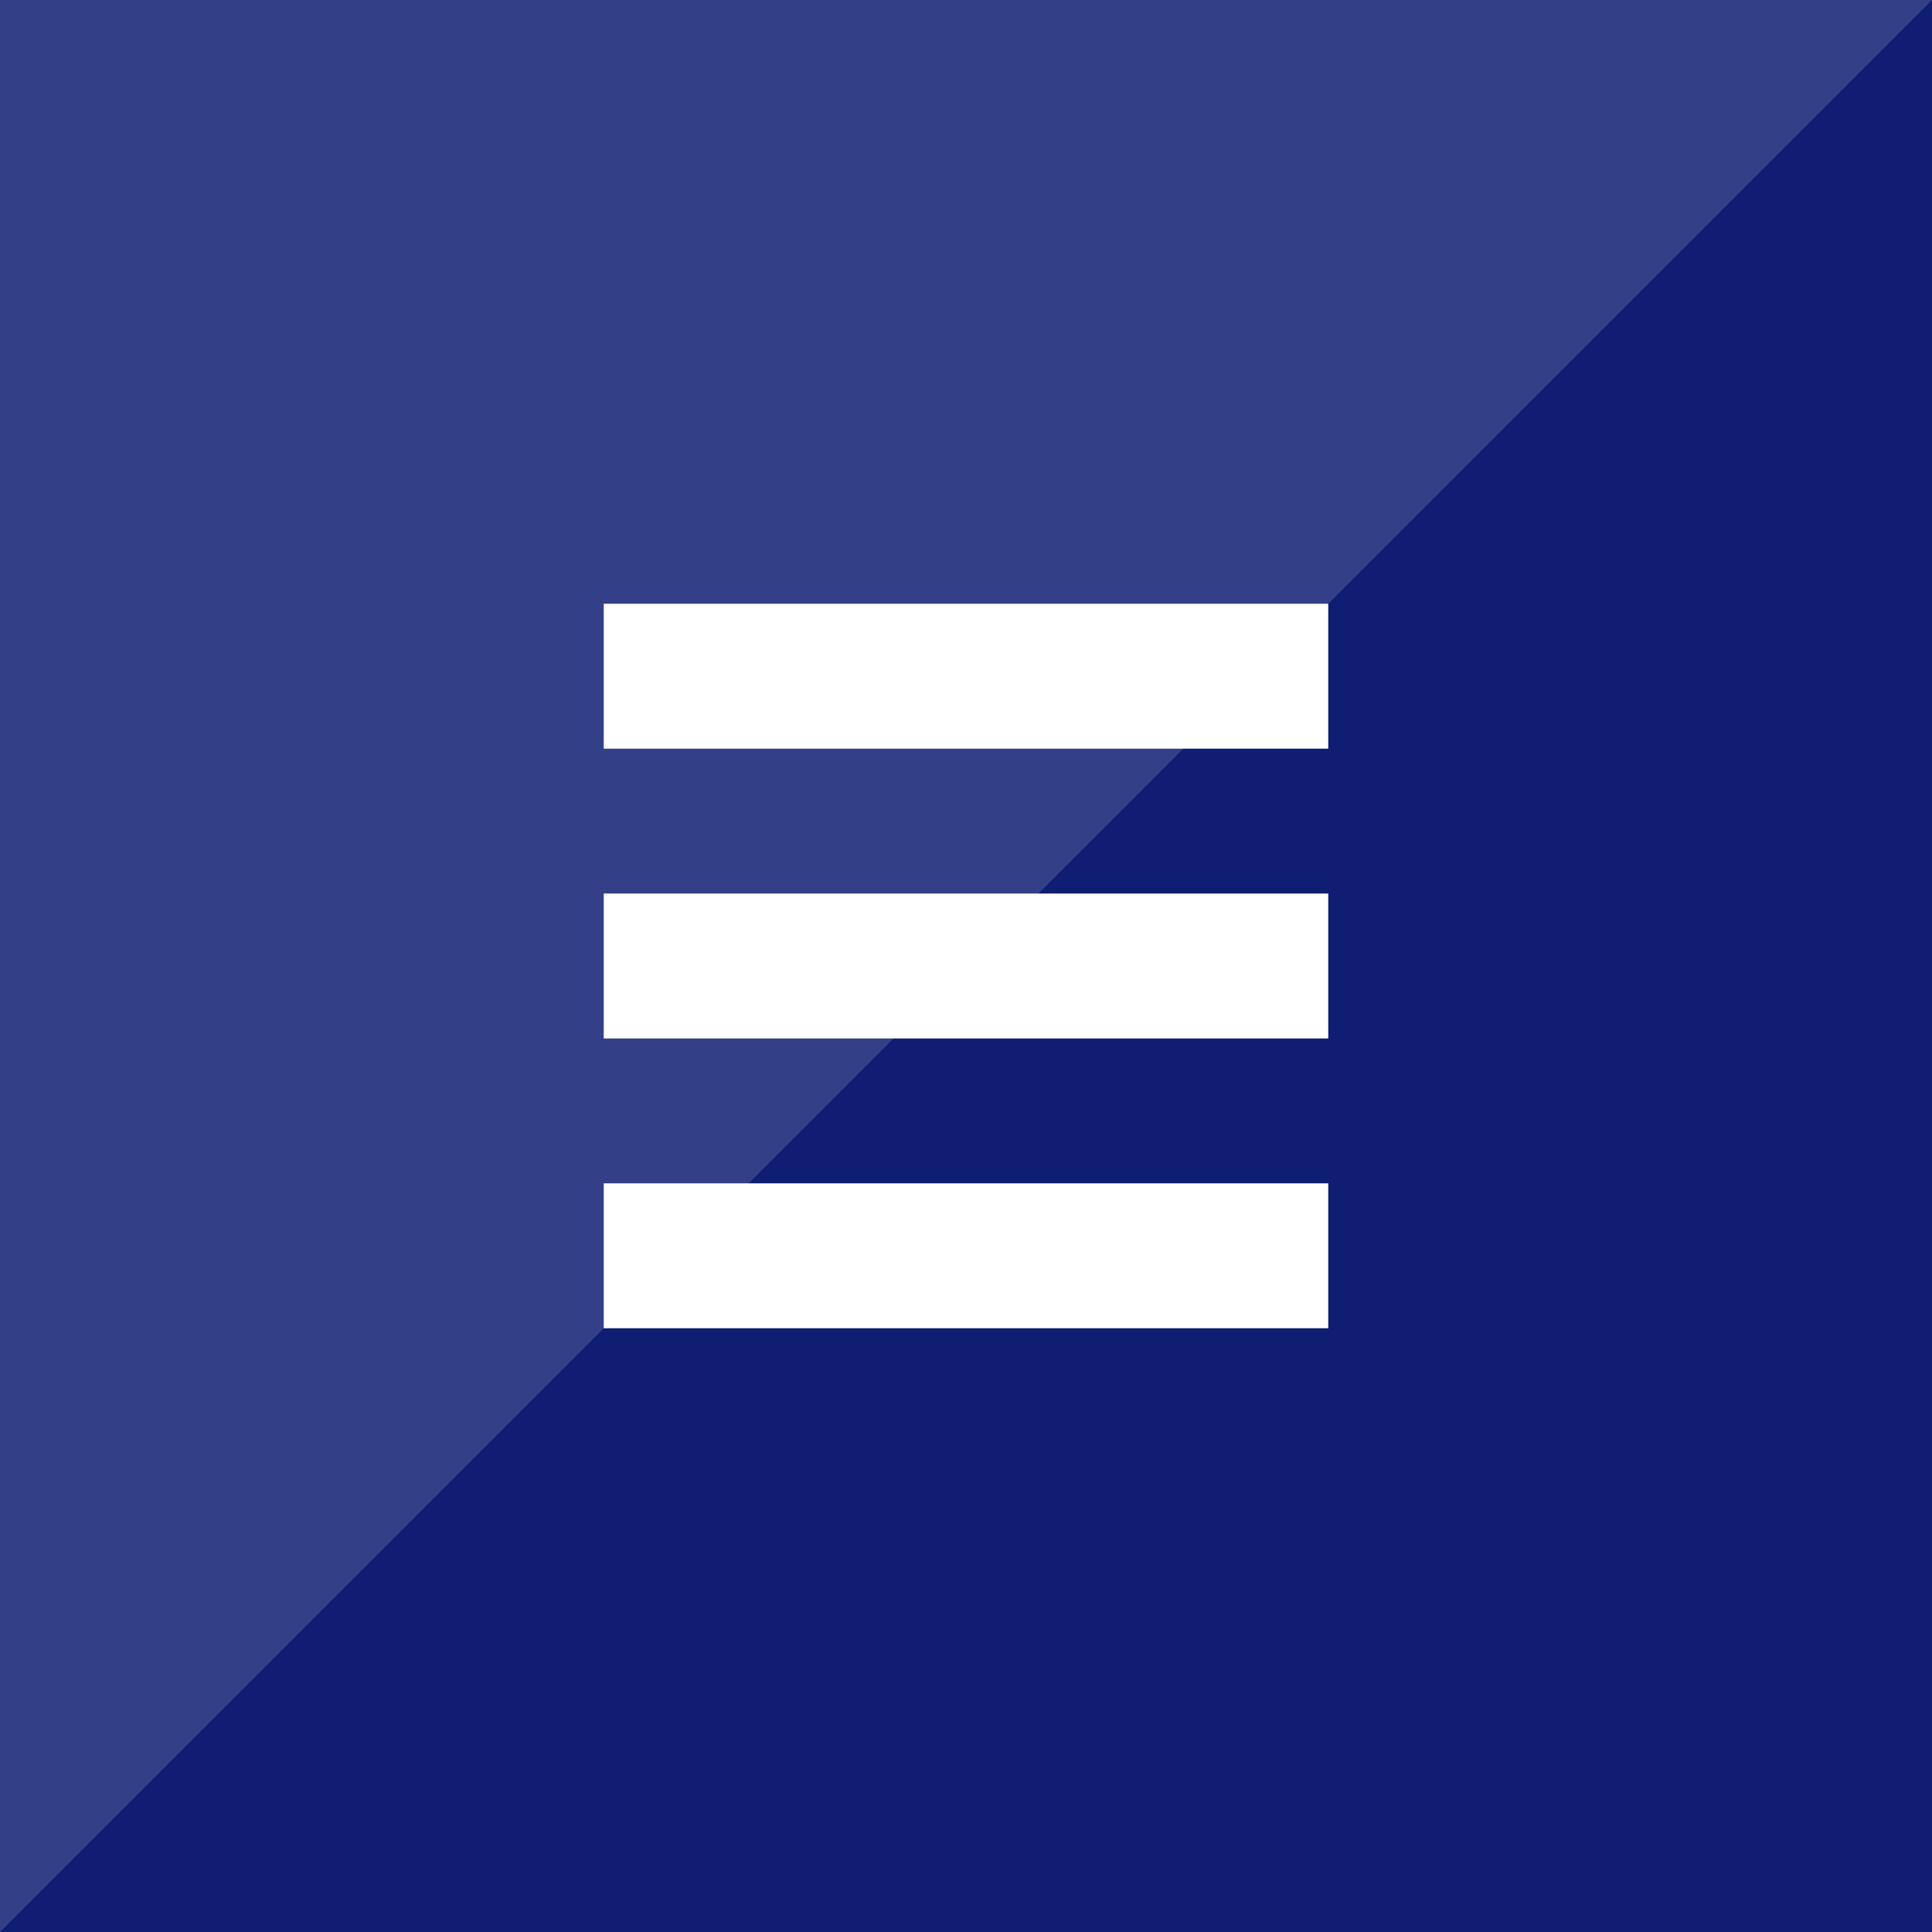 <?xml version="1.0" encoding="UTF-8" standalone="no"?>
<svg width="80px" height="80px" viewBox="0 0 80 80" version="1.1" xmlns="http://www.w3.org/2000/svg" xmlns:xlink="http://www.w3.org/1999/xlink">
    <!-- Generator: Sketch 43.2 (39069) - http://www.bohemiancoding.com/sketch -->
    <title>Group 19</title>
    <desc>Created with Sketch.</desc>
    <defs></defs>
    <g id="responsive" stroke="none" stroke-width="1" fill="none" fill-rule="evenodd">
        <g id="nav_bar_480" transform="translate(-400, 0)">
            <g id="Group-19" transform="translate(400, 0)">
                <g id="Group-3">
                    <rect id="Rectangle-7-Copy-3" fill="#0F1E73" x="0" y="0" width="80" height="80"></rect>
                    <polygon id="Rectangle-7-Copy-2" fill-opacity="0.15" fill="#FFFFFF" points="0 0 80 0 0 80"></polygon>
                </g>
                <g id="Group" transform="translate(25, 25)" stroke="#FFFFFF" stroke-width="6">
                    <path d="M3.58824082e-12,3 L30,3" id="Line"></path>
                    <path d="M3.58824082e-12,15 L30,15" id="Line-Copy-2"></path>
                    <path d="M3.58824082e-12,27 L30,27" id="Line-Copy-3"></path>
                </g>
            </g>
        </g>
    </g>
</svg>